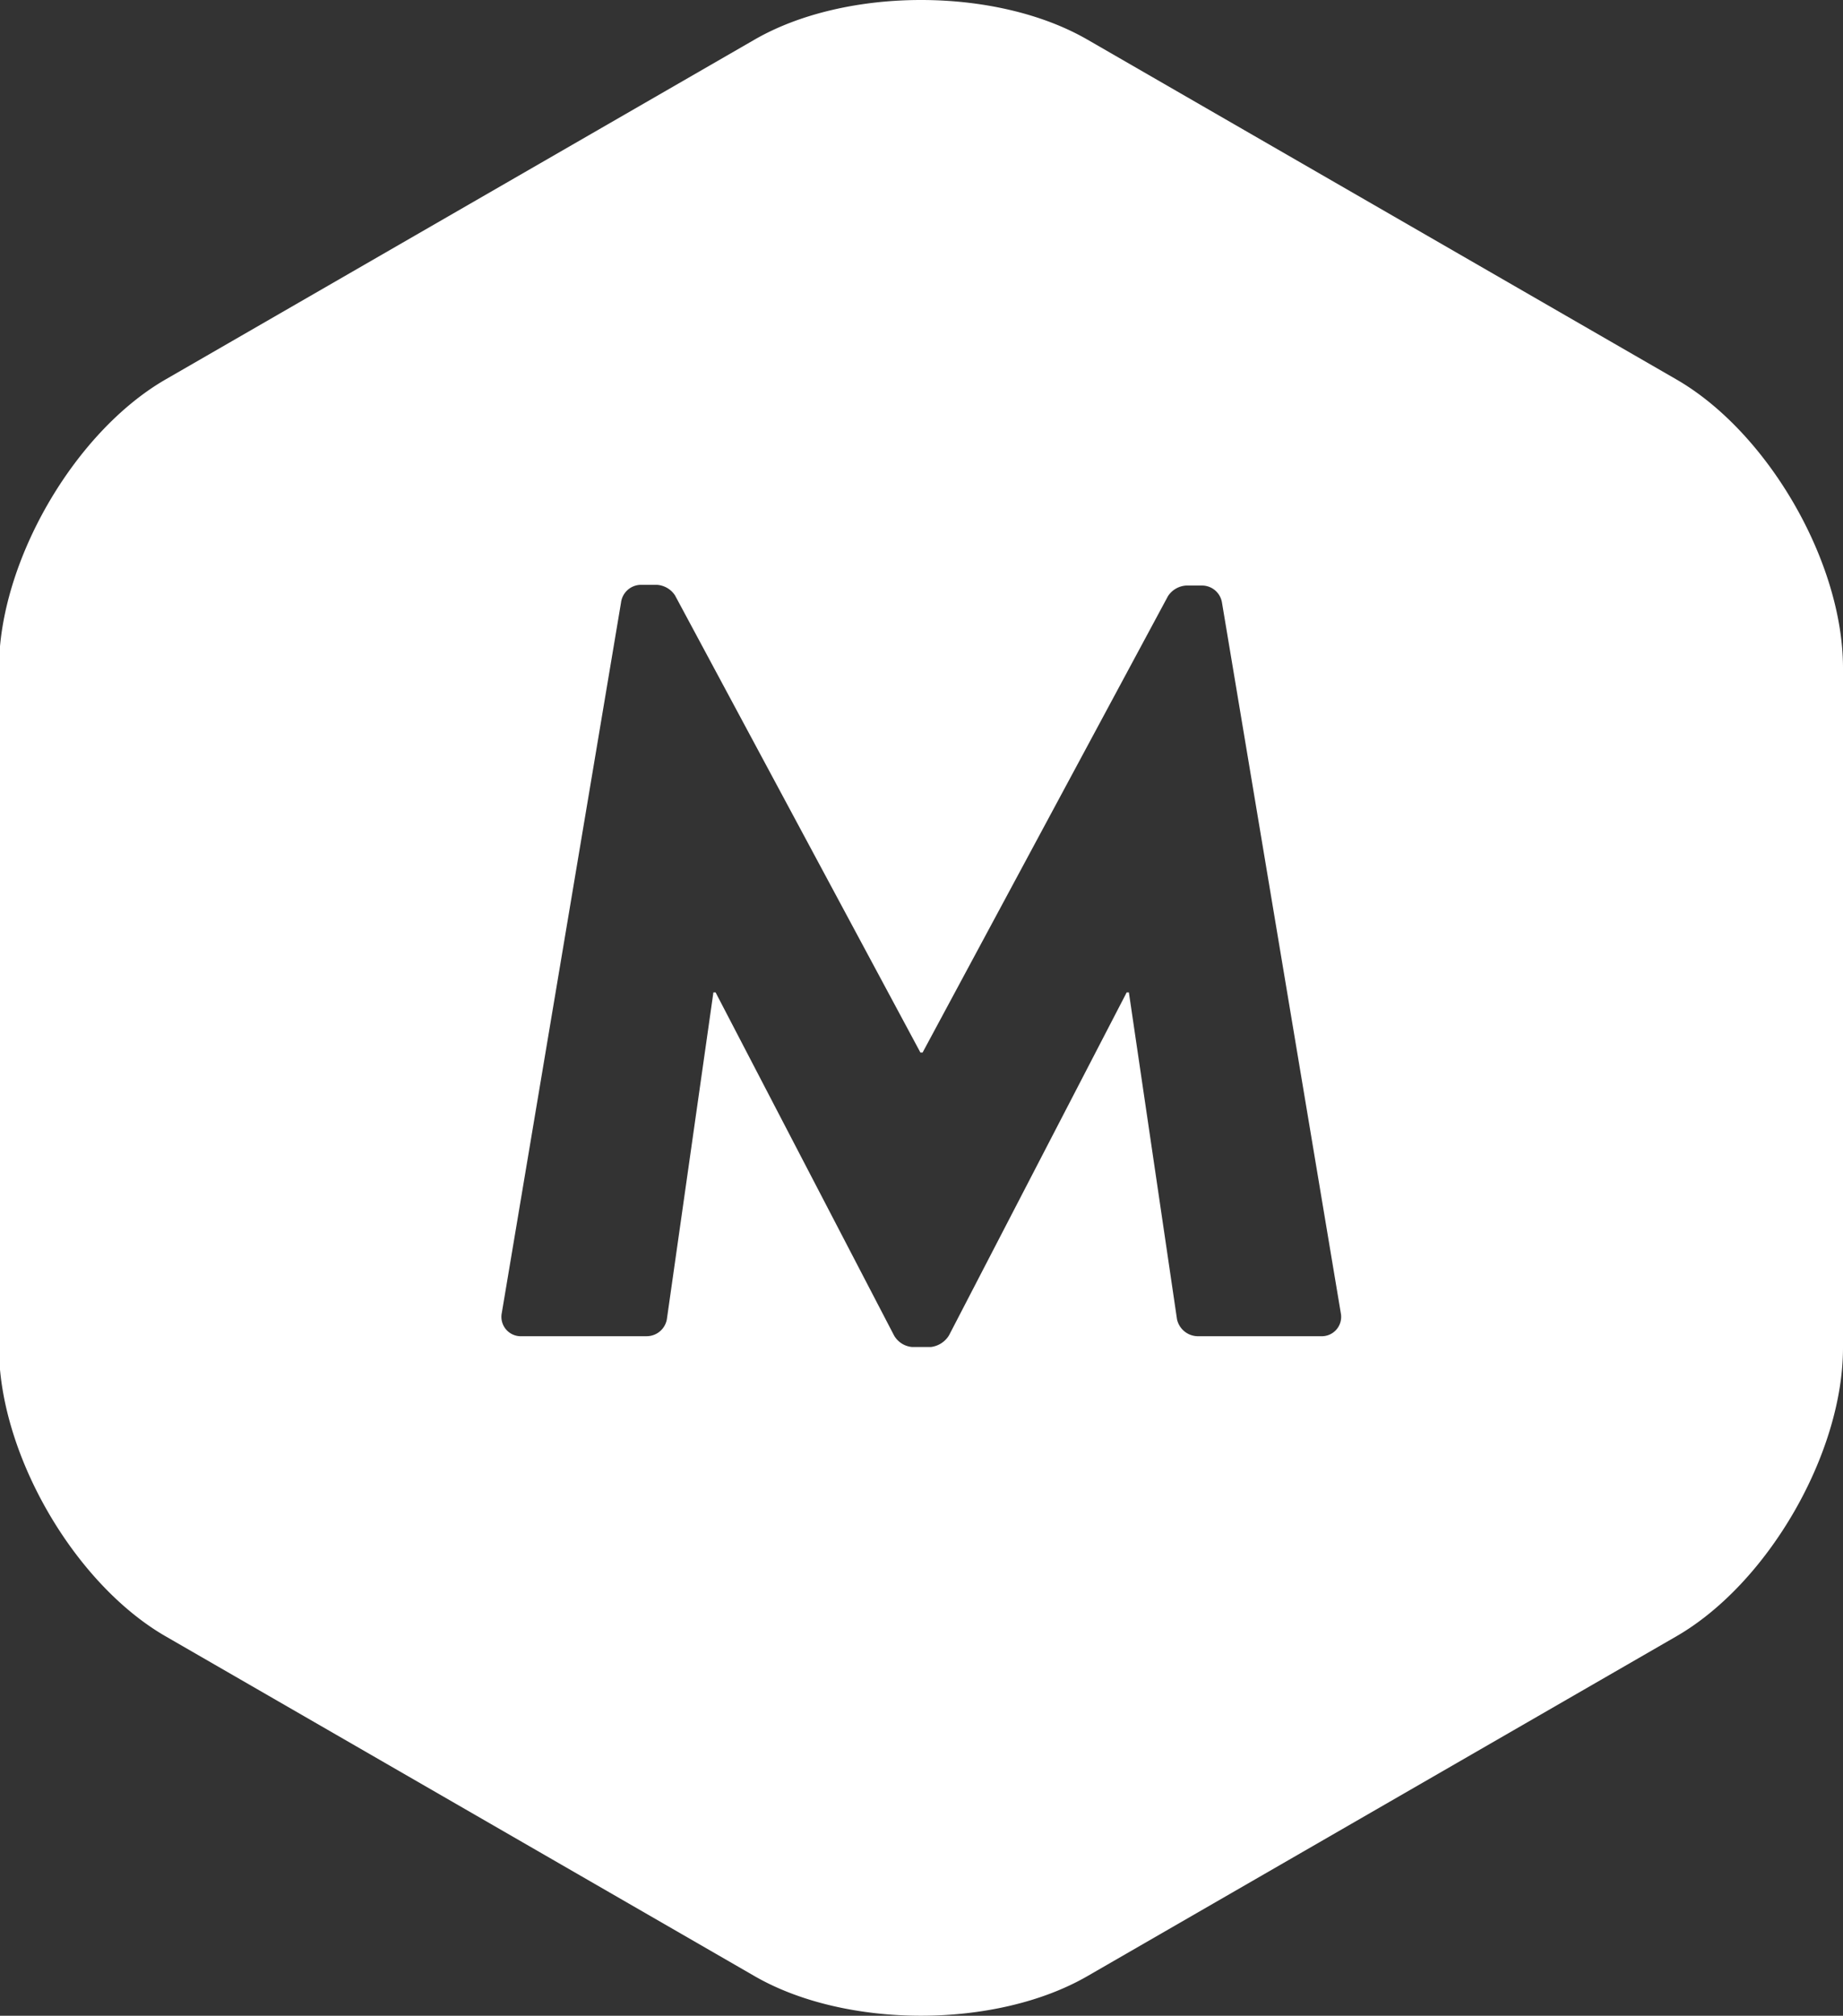 <svg id="Layer_1" data-name="Layer 1" xmlns="http://www.w3.org/2000/svg" viewBox="0 0 128.29 140.28"><rect x="0" y="0" width="128.29" height="140.28" fill="#333333" stroke="none"/><defs><style>.cls-1{fill:#fff;}</style></defs><title>mukama</title><path class="cls-1" d="M163.36,122.86c0,7.36-5.22,16.4-11.59,20.08l-41,23.65c-6.37,3.68-16.81,3.68-23.18,0l-41-23.65c-6.37-3.68-11.59-12.71-11.59-20.08V75.56c0-7.36,5.22-16.4,11.59-20.08l41-23.65c6.37-3.68,16.81-3.68,23.18,0l41,23.65c6.37,3.68,11.59,12.71,11.59,20.08v47.3ZM70,120.44a1.35,1.35,0,0,0,1.4,1.62h8.69a1.43,1.43,0,0,0,1.4-1.18l3.24-22.75h0.15L97.3,122a1.6,1.6,0,0,0,1.25.81h1.33a1.72,1.72,0,0,0,1.25-.81L113.5,98.13h0.15L117,120.88a1.5,1.5,0,0,0,1.4,1.18H127a1.35,1.35,0,0,0,1.4-1.62L120.13,71a1.41,1.41,0,0,0-1.33-1.18h-1.18a1.63,1.63,0,0,0-1.25.74L99.29,102.32H99.14L82.06,70.51a1.63,1.63,0,0,0-1.25-.74H79.63A1.41,1.41,0,0,0,78.3,71Z" transform="translate(-35.07 -29.07)"/></svg>